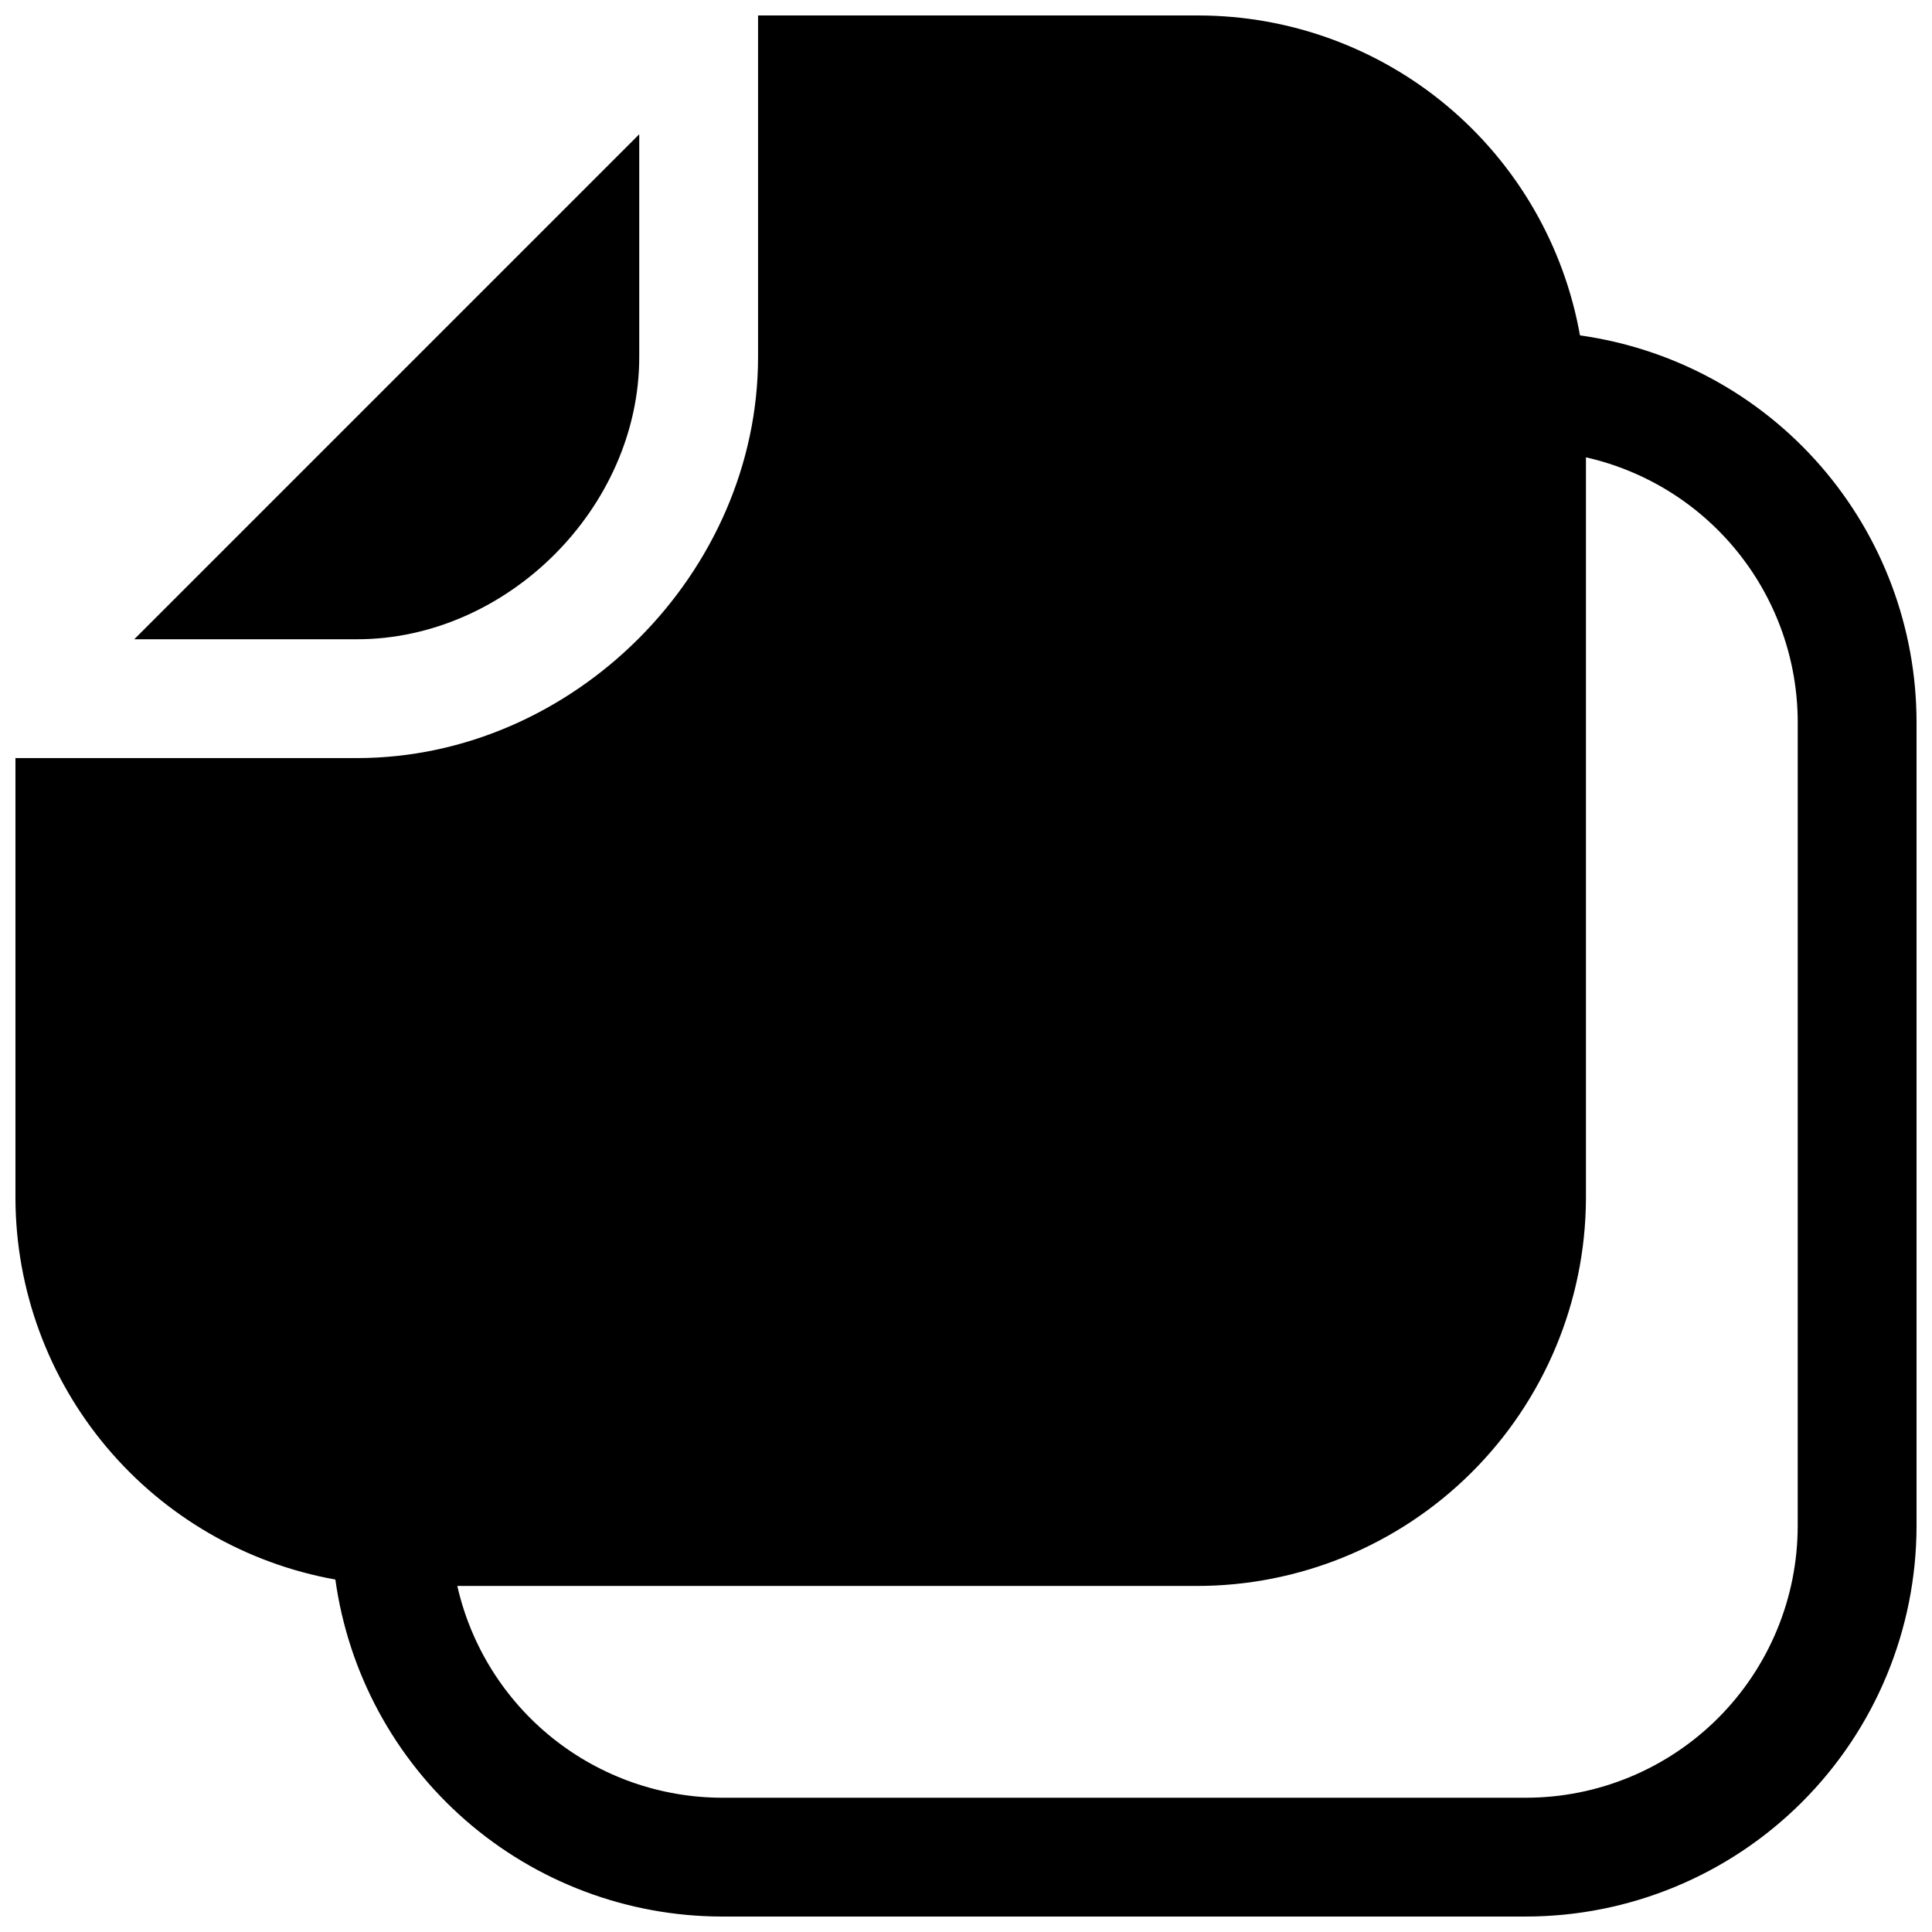 <?xml version="1.0" encoding="UTF-8"?>
<!-- Uploaded to: SVG Find, www.svgrepo.com, Generator: SVG Find Mixer Tools -->
<svg width="800px" height="800px" version="1.1" viewBox="144 144 512 512" xmlns="http://www.w3.org/2000/svg">
 <defs>
  <clipPath id="a">
   <path d="m148.09 148.09h503.81v503.81h-503.81z"/>
  </clipPath>
 </defs>
 <path d="m238.62 313.41c39.832 0 74.785-34.953 74.785-74.785v-59.039l-133.82 133.82z"/>
 <g clip-path="url(#a)">
  <path d="m562.71 232.88c-4.223-23.738-16.656-45.238-35.125-60.738-18.469-15.496-41.801-24.008-65.914-24.043h-116.78v90.527c0 57.27-49.004 106.27-106.27 106.27h-90.527v116.78c0.102 24.082 8.637 47.363 24.129 65.805 15.488 18.438 36.949 30.863 60.652 35.113 3.434 24.719 15.68 47.367 34.48 63.777 18.805 16.41 42.898 25.477 67.855 25.531h213.06c27.461 0.012 53.801-10.883 73.234-30.285 19.434-19.406 30.367-45.73 30.398-73.191v-213.05c-0.016-24.969-9.047-49.086-25.438-67.922-16.387-18.832-39.027-31.109-63.75-34.574zm57.699 315.55c-0.02 19.086-7.609 37.387-21.105 50.883s-31.797 21.086-50.883 21.105h-213.05c-16.328-0.023-32.16-5.59-44.91-15.785-12.75-10.195-21.66-24.422-25.27-40.34h195.74c27.305 0.07 53.523-10.691 72.902-29.93 19.379-19.238 30.332-45.379 30.457-72.684v-196.48c15.922 3.602 30.152 12.512 40.348 25.262 10.199 12.75 15.762 28.59 15.777 44.918z"/>
 </g>
</svg>